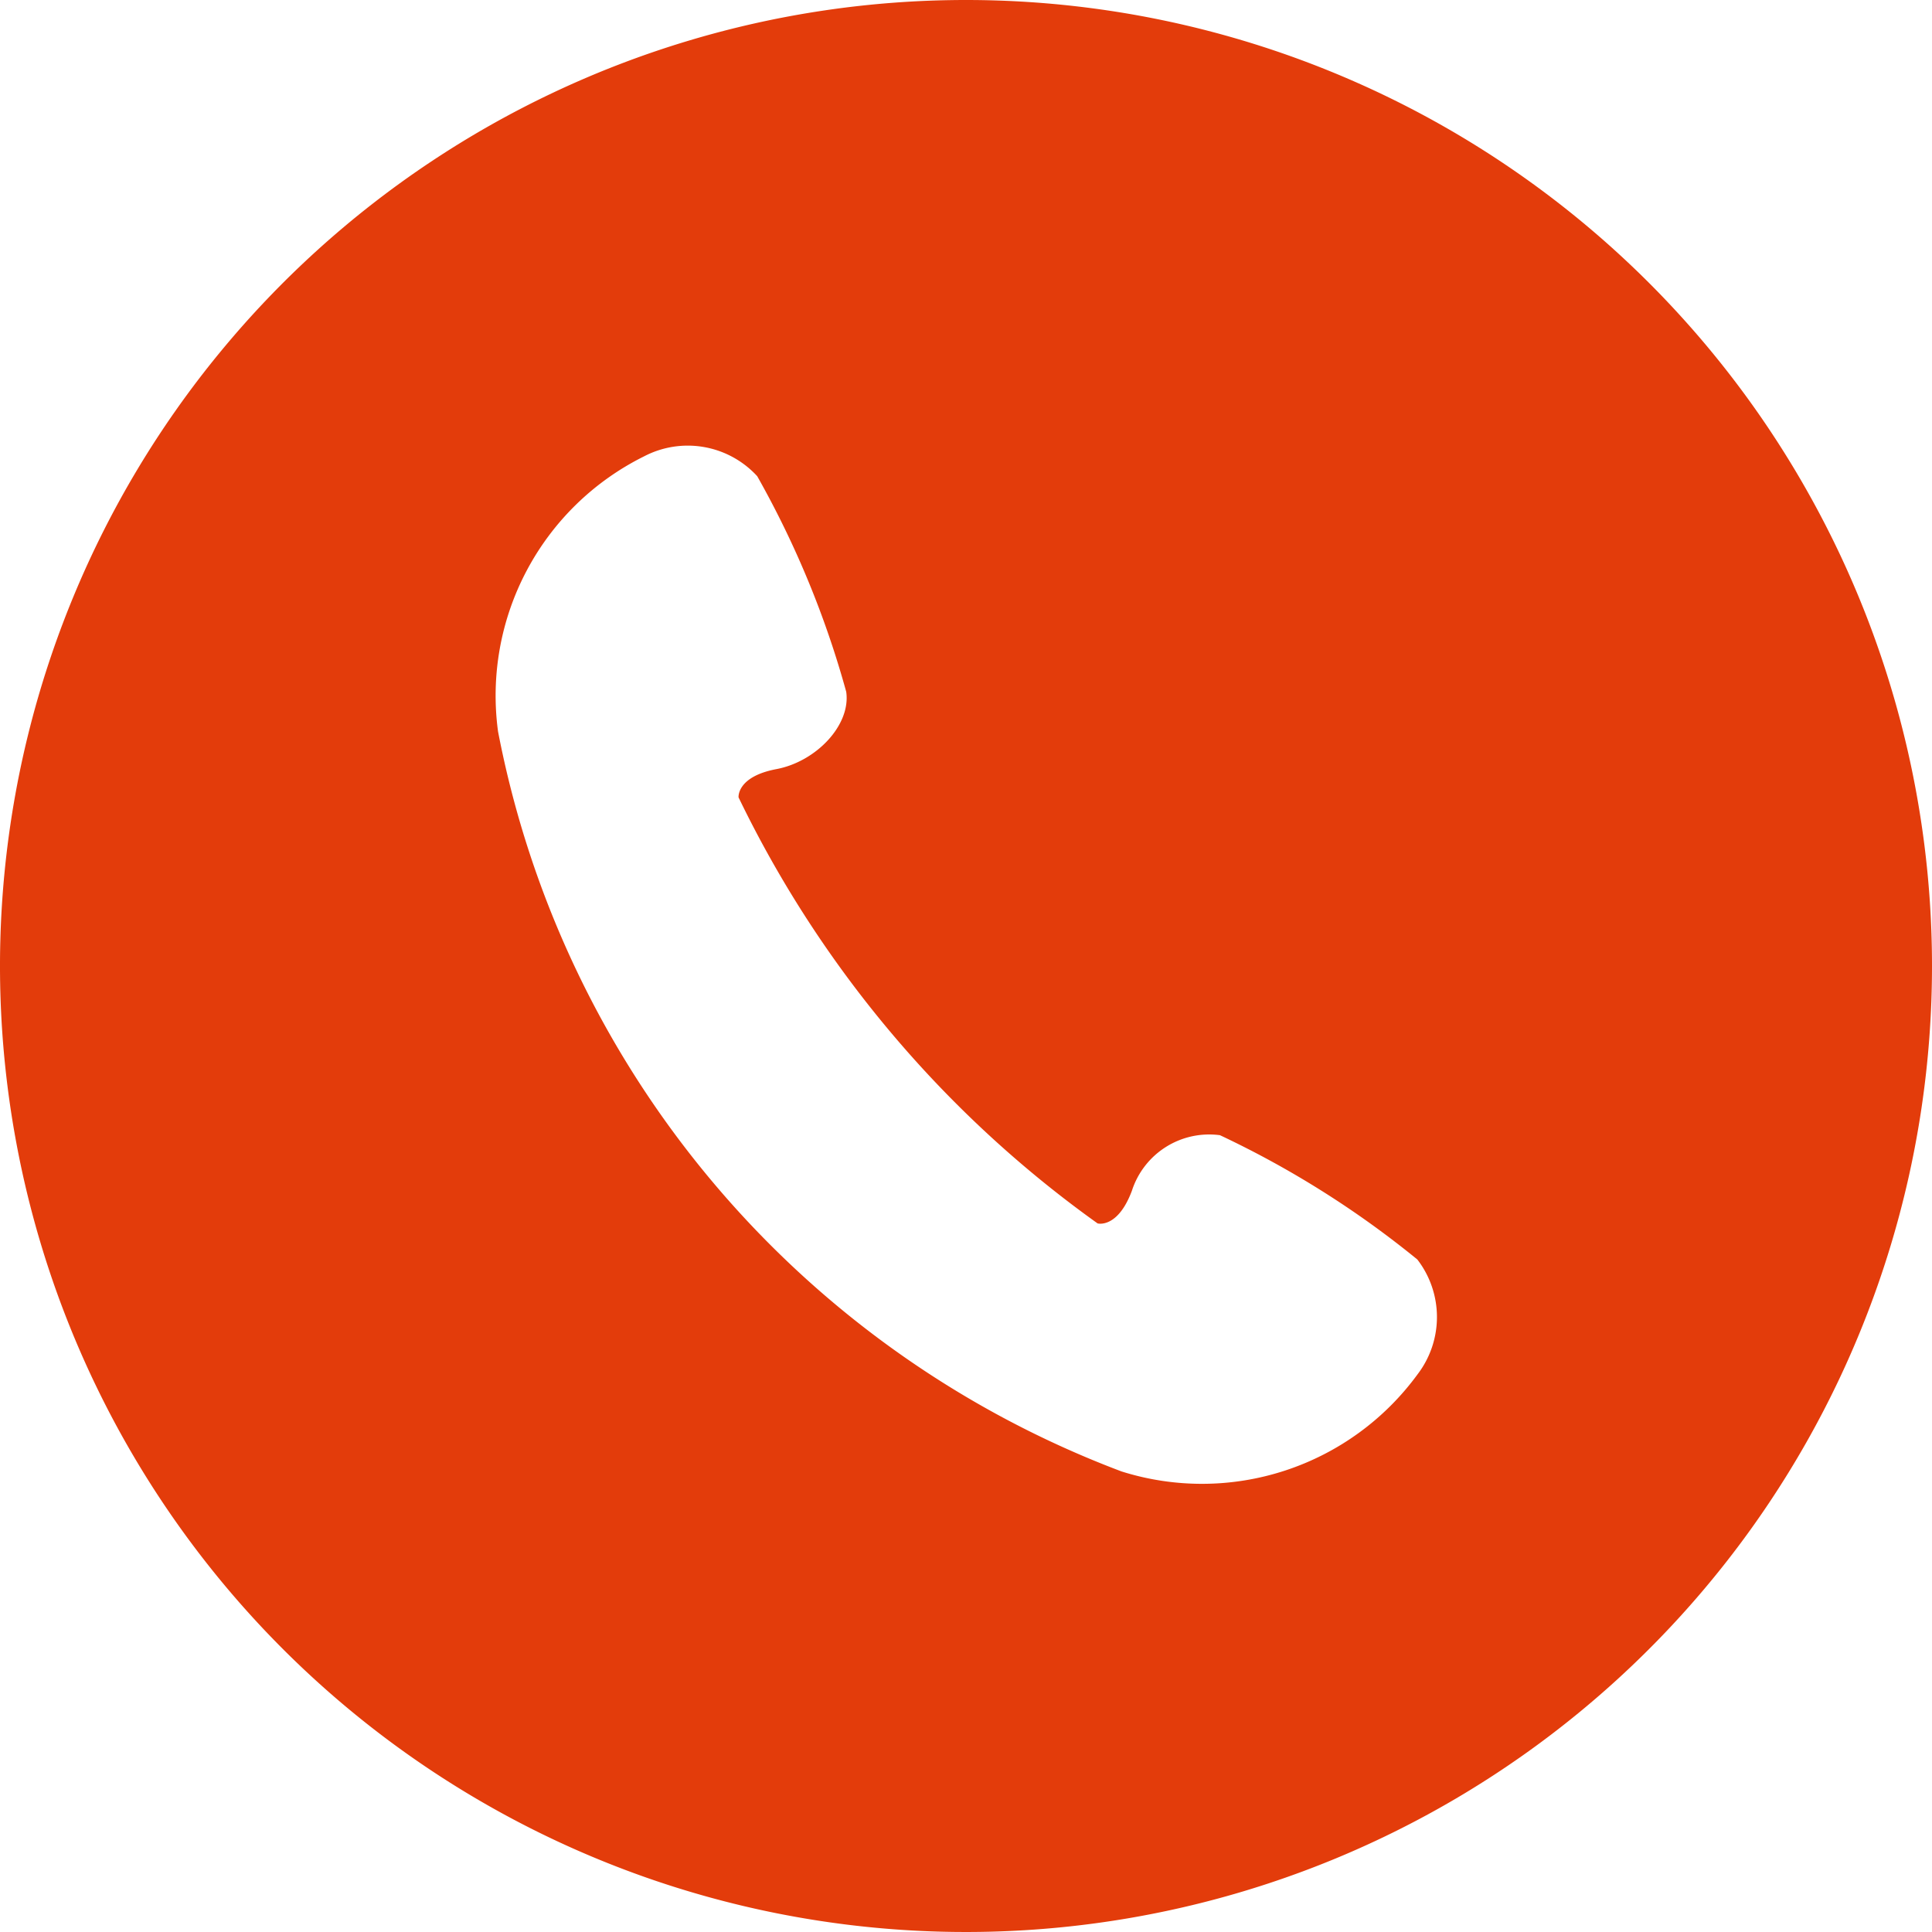 <svg xmlns="http://www.w3.org/2000/svg" width="33" height="33" viewBox="0 0 33 33"><path d="M511.725,511.05a16.5,16.5,0,1,0,16.5,16.5A16.5,16.5,0,0,0,511.725,511.05Zm7.714,23.473a4.561,4.561,0,0,1-5.058,1.66,16.922,16.922,0,0,1-10.649-12.638,4.562,4.562,0,0,1,2.494-4.7,1.61,1.61,0,0,1,1.933.339,16.274,16.274,0,0,1,1.52,3.682c.082.566-.51,1.192-1.192,1.321s-.647.483-.647.483a19.216,19.216,0,0,0,6.133,7.277s.341.094.585-.556a1.387,1.387,0,0,1,1.505-.951,16.328,16.328,0,0,1,3.371,2.123A1.61,1.61,0,0,1,519.439,534.523Z" transform="translate(-495.225 -511.05)" fill="#e33c0b"/></svg>